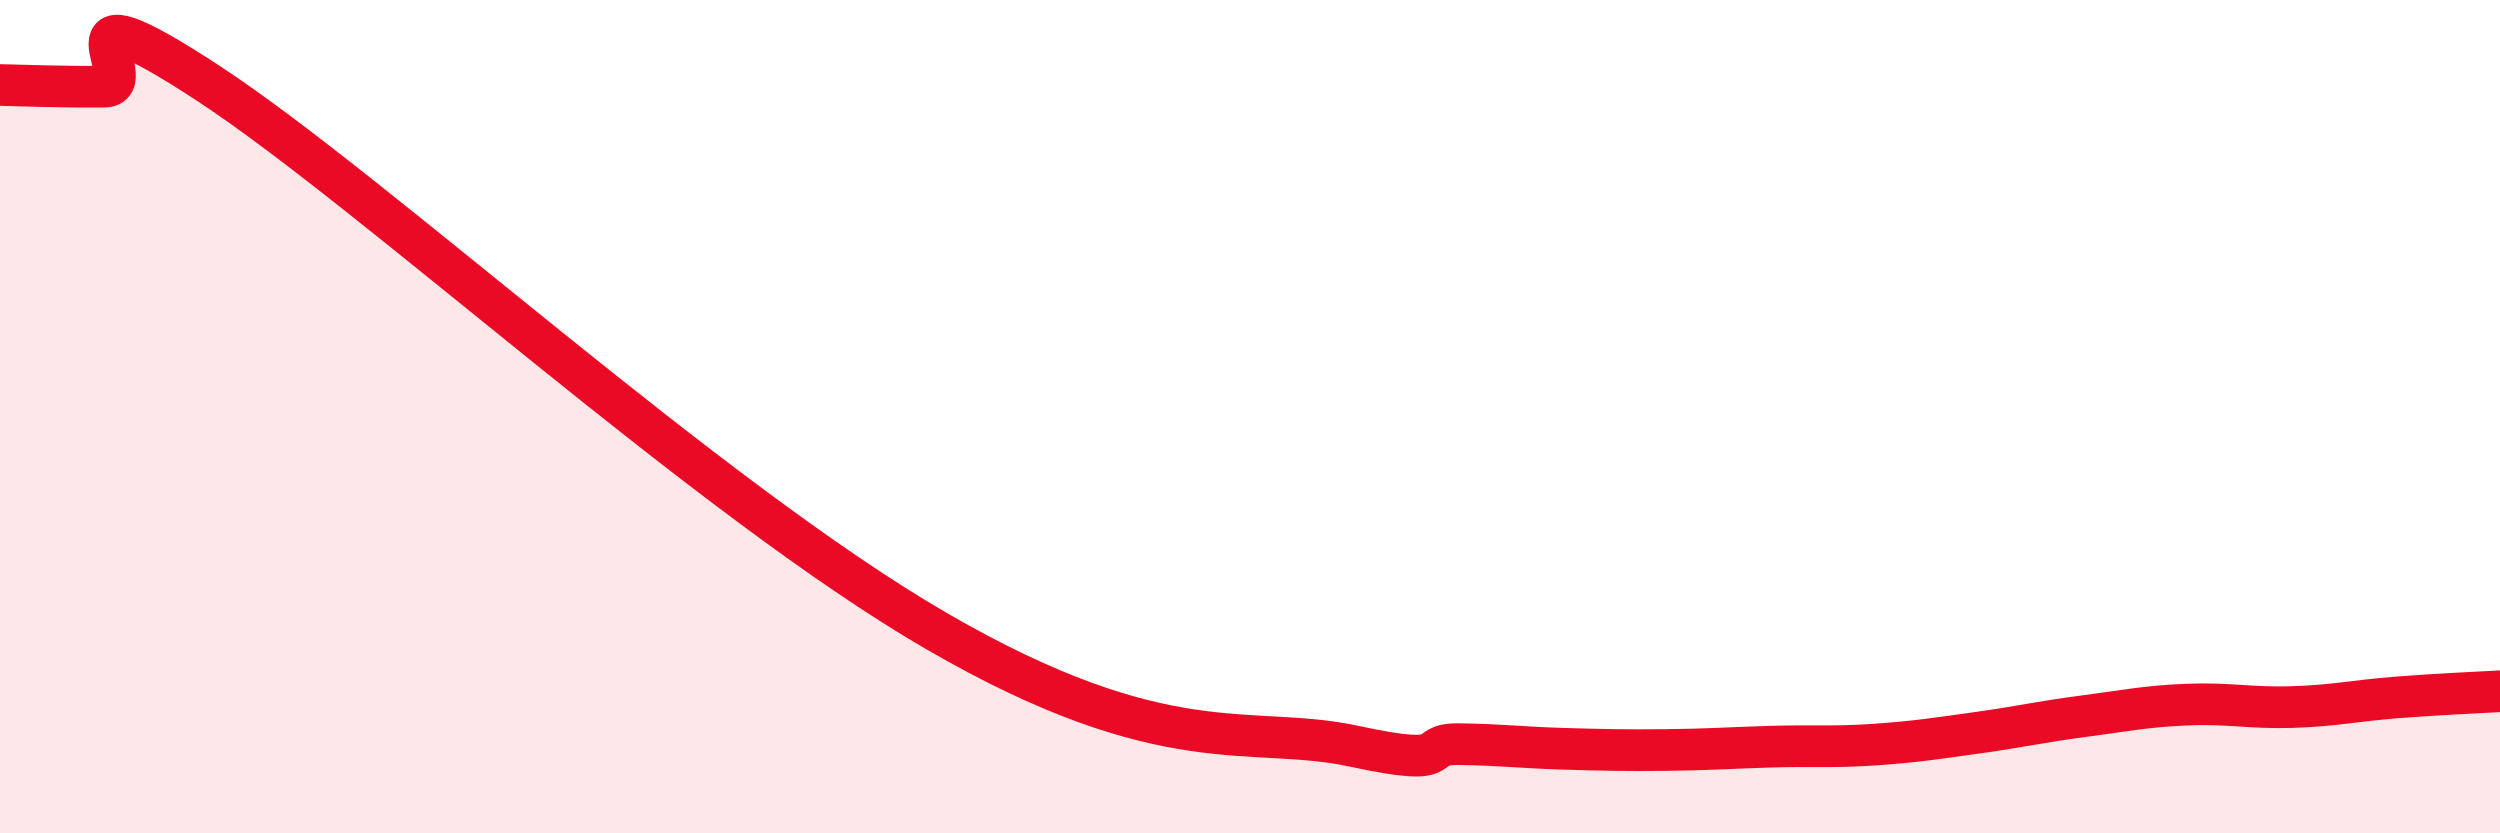 
    <svg width="60" height="20" viewBox="0 0 60 20" xmlns="http://www.w3.org/2000/svg">
      <path
        d="M 0,2.04 C 0.5,2.05 1.5,2.09 2.5,2.08 C 3.5,2.07 1,-0.62 5,2 C 9,4.62 17,11.98 22.5,15.16 C 28,18.34 30,17.37 32.5,17.91 C 35,18.45 34,17.85 35,17.86 C 36,17.87 36.5,17.94 37.5,17.97 C 38.5,18 39,18.01 40,18 C 41,17.99 41.5,17.95 42.5,17.92 C 43.5,17.89 44,17.94 45,17.87 C 46,17.8 46.5,17.72 47.5,17.58 C 48.5,17.44 49,17.32 50,17.19 C 51,17.06 51.5,16.95 52.5,16.91 C 53.5,16.87 54,17 55,16.97 C 56,16.94 56.5,16.82 57.5,16.74 C 58.5,16.66 59.5,16.62 60,16.59L60 20L0 20Z"
        fill="#EB0A25"
        opacity="0.1"
        stroke-linecap="round"
        stroke-linejoin="round"
      />
      <path
        d="M 0,2.04 C 0.5,2.05 1.5,2.09 2.5,2.08 C 3.5,2.07 1,-0.62 5,2 C 9,4.62 17,11.98 22.5,15.16 C 28,18.34 30,17.37 32.5,17.91 C 35,18.45 34,17.85 35,17.86 C 36,17.87 36.5,17.94 37.5,17.97 C 38.5,18 39,18.01 40,18 C 41,17.99 41.5,17.95 42.5,17.92 C 43.5,17.89 44,17.94 45,17.87 C 46,17.8 46.5,17.72 47.5,17.58 C 48.5,17.44 49,17.32 50,17.19 C 51,17.06 51.5,16.95 52.5,16.91 C 53.5,16.87 54,17 55,16.97 C 56,16.94 56.5,16.82 57.5,16.74 C 58.5,16.66 59.5,16.62 60,16.59"
        stroke="#EB0A25"
        stroke-width="1"
        fill="none"
        stroke-linecap="round"
        stroke-linejoin="round"
      />
    </svg>
  